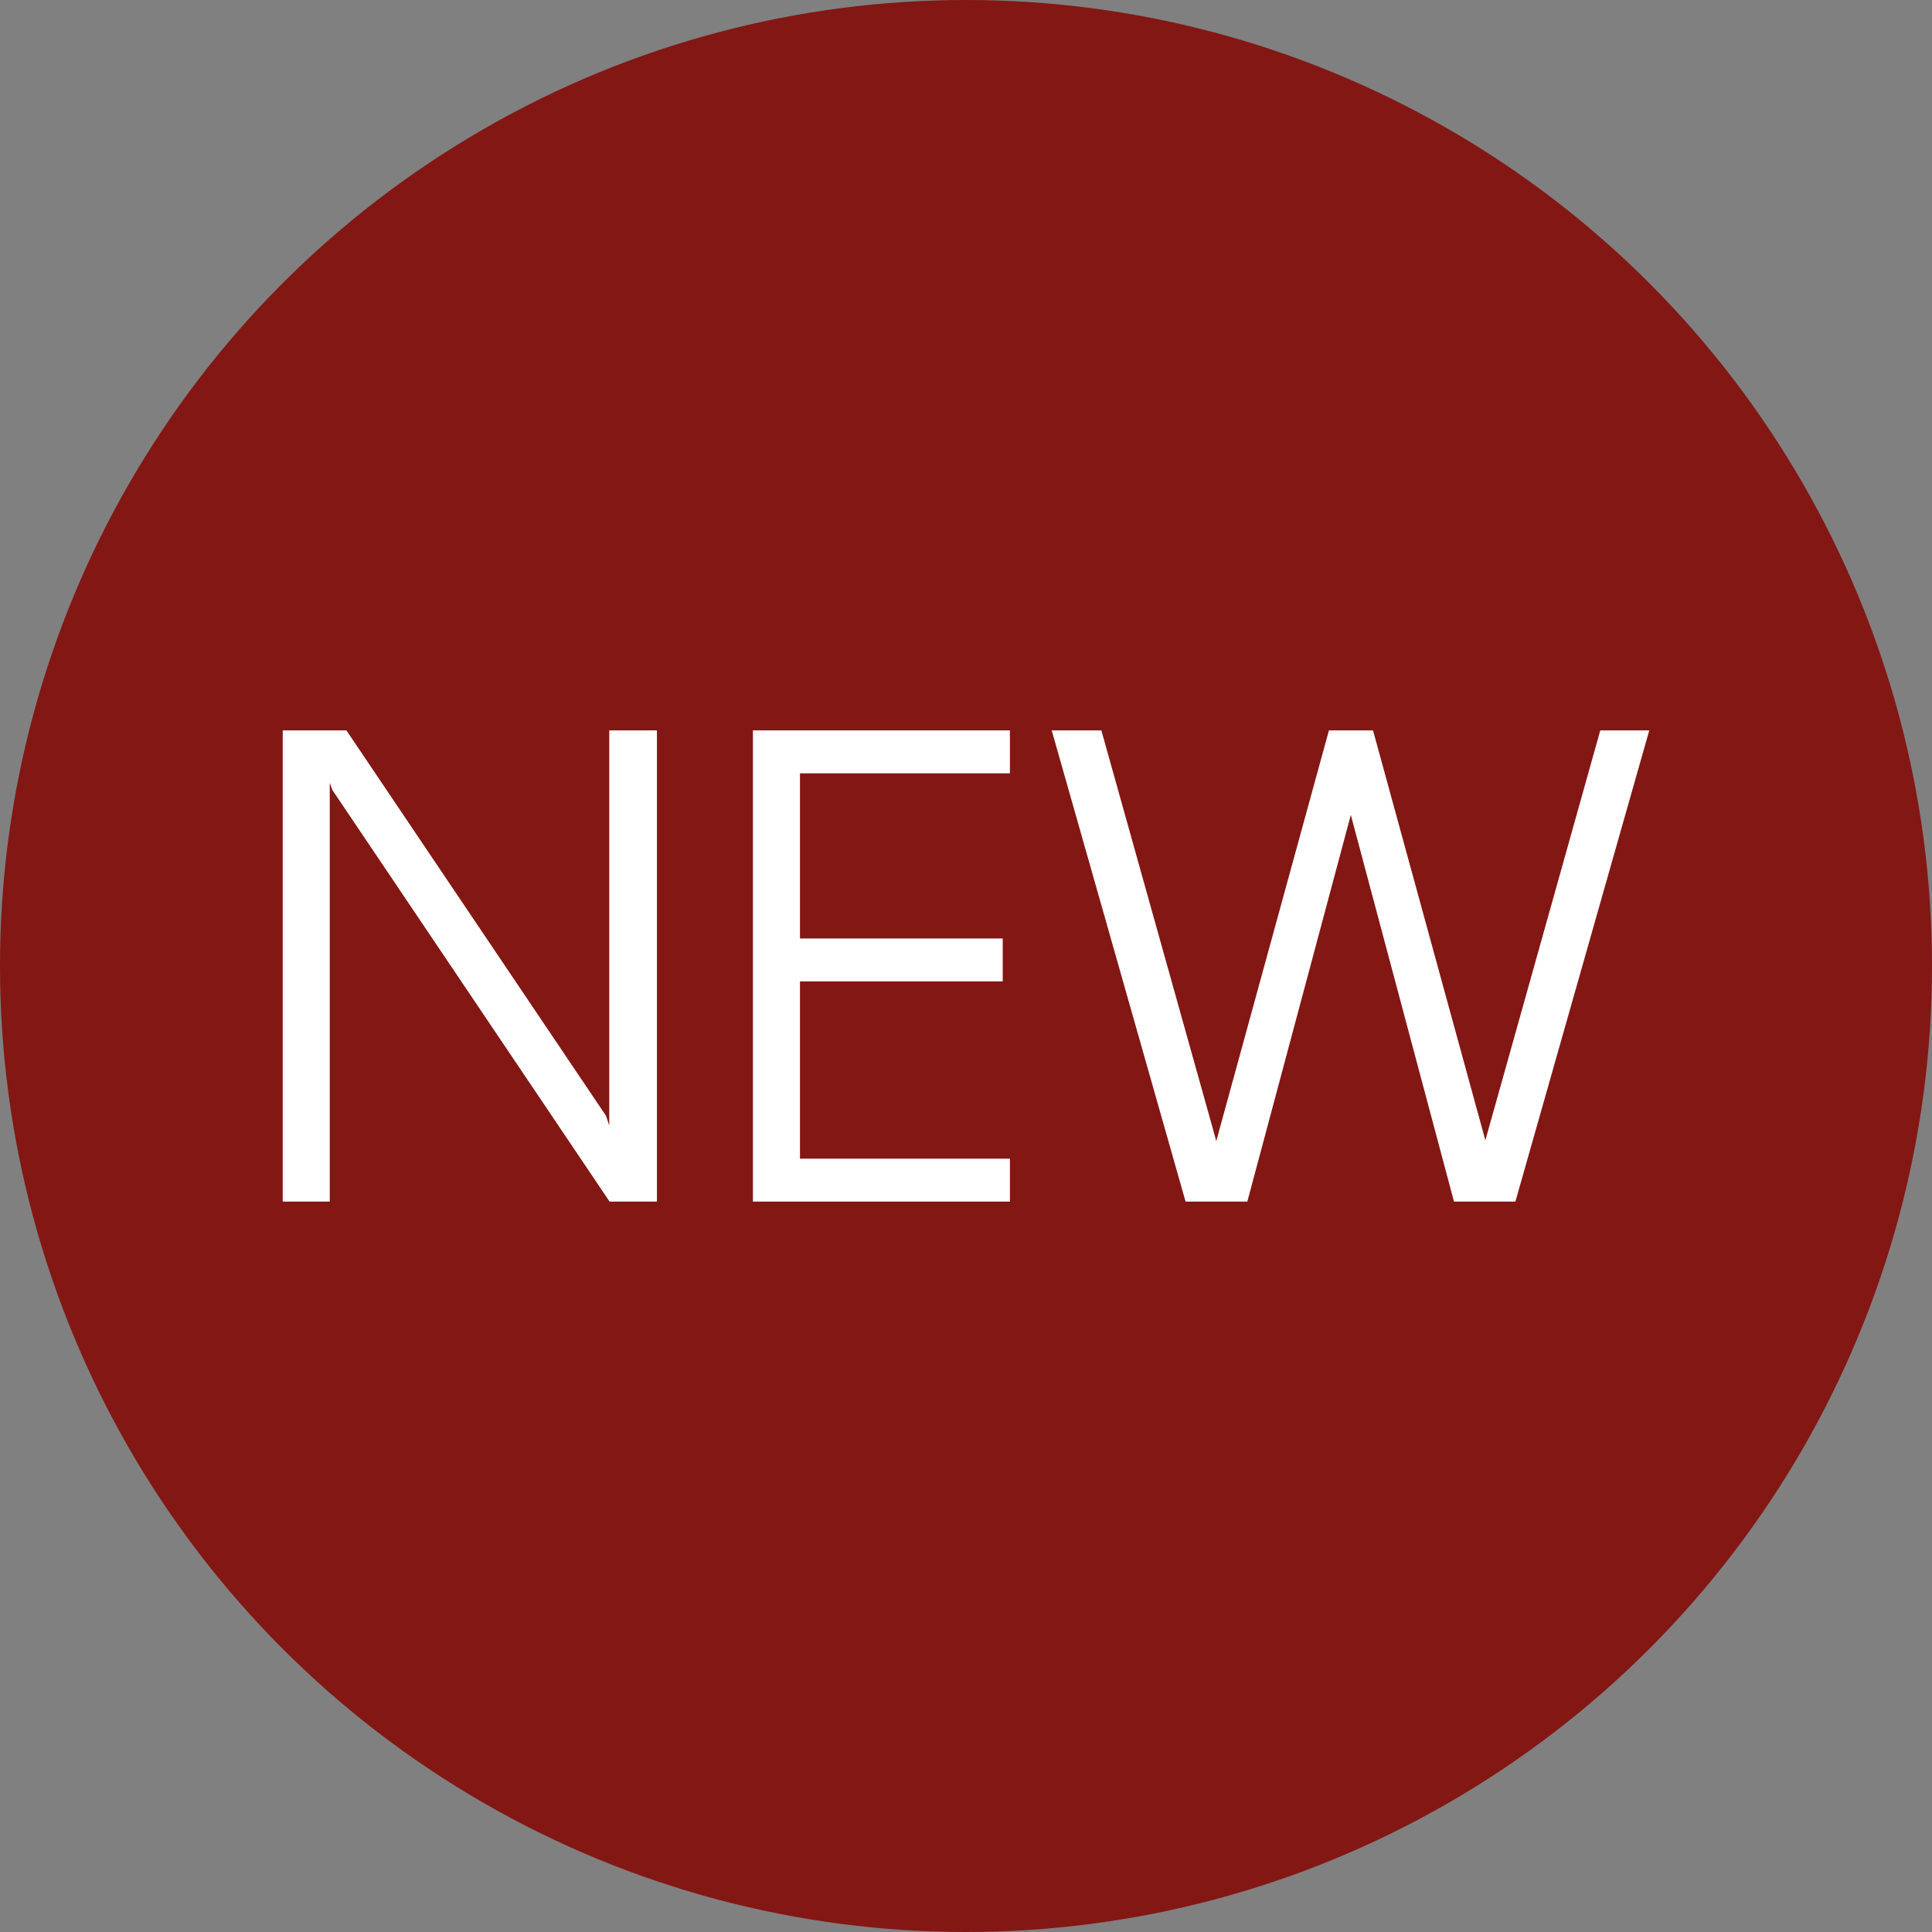 <?xml version="1.0" encoding="UTF-8"?> <svg xmlns="http://www.w3.org/2000/svg" width="82" height="82" viewBox="0 0 82 82" fill="none"><rect x="0" y="0" width="82" height="82" fill="#808080" stroke="none"/><circle cx="41" cy="41" r="41" fill="#831714"></circle><path d="M12 51V31H14.703L25.72 47.356L25.859 47.773V31H27.882V51H25.873L14.107 33.531L13.996 33.225V51H12Z" fill="white"></path><path d="M31.957 51V31H42.864V32.822H33.953V39.832H42.559V41.654H33.953V49.178H42.864V51H31.957Z" fill="white"></path><path d="M50.32 51L44.638 31H46.745L51.623 48.427L56.404 31H58.275L63.043 48.399L67.921 31H70L64.318 51H61.712L57.333 34.588L52.94 51H50.32Z" fill="white"></path></svg> 
